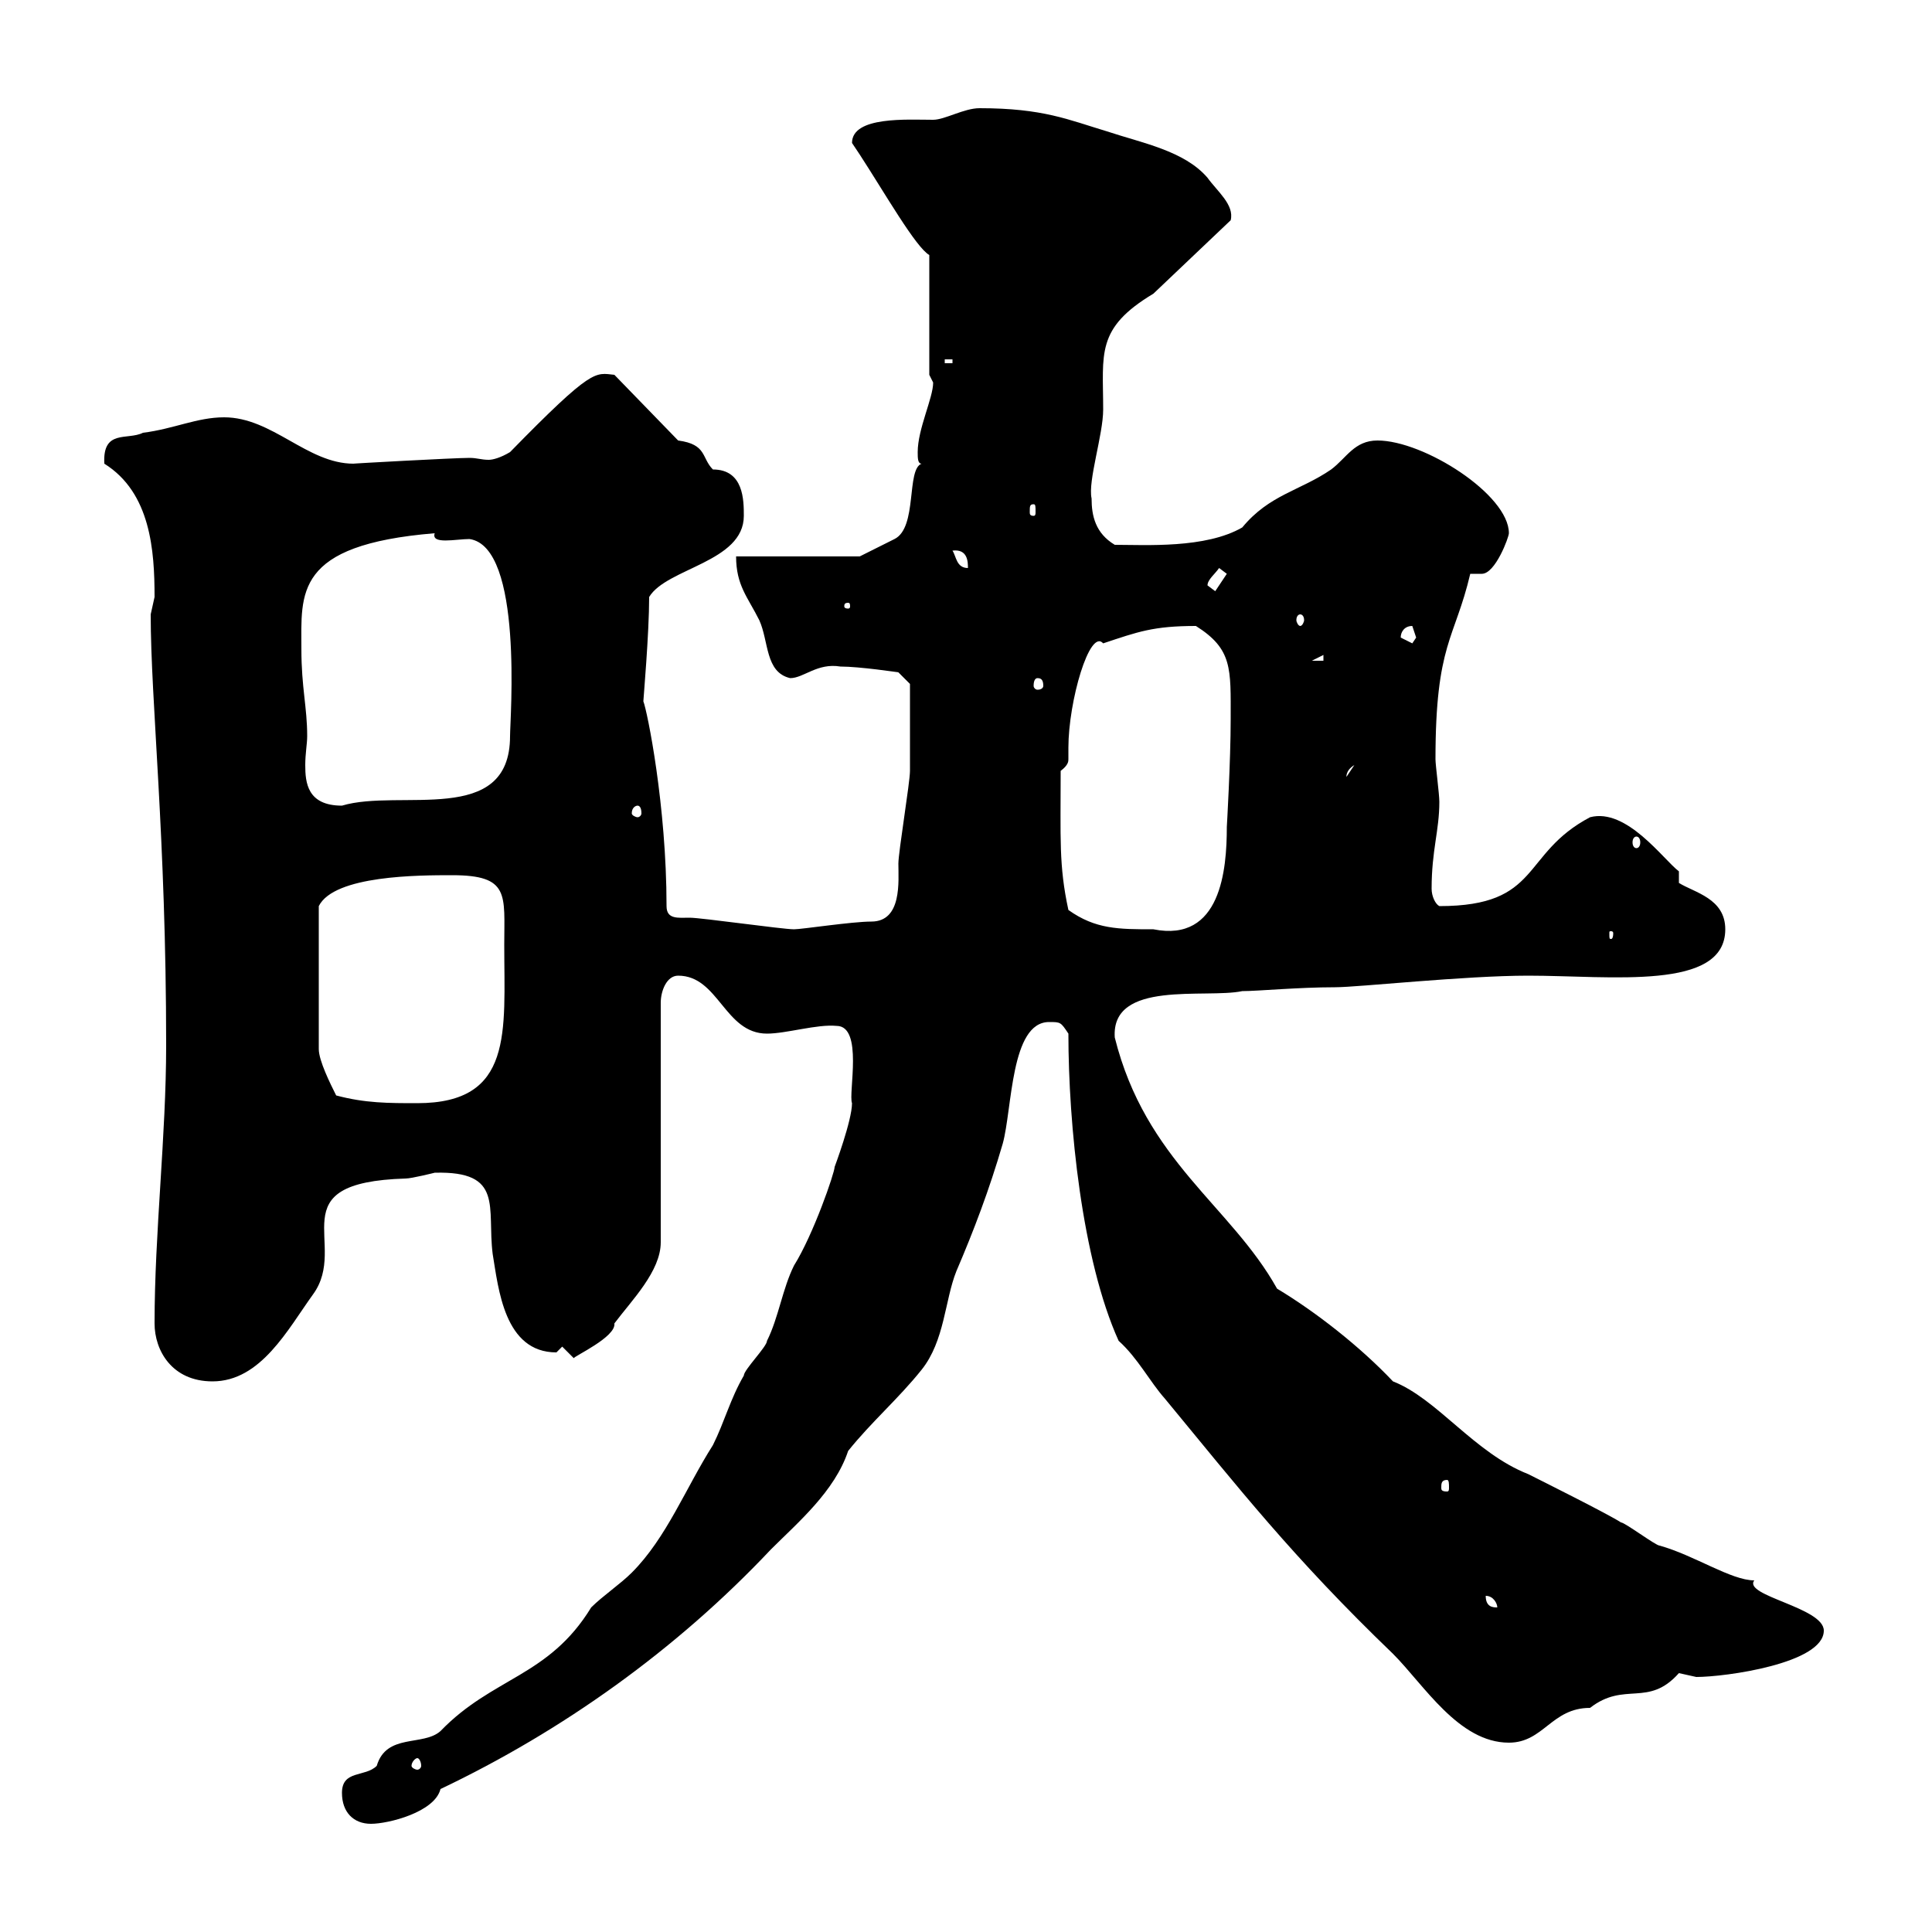 <svg xmlns="http://www.w3.org/2000/svg" xmlns:xlink="http://www.w3.org/1999/xlink" width="300" height="300"><path d="M53.10 278.40C53.10 281.40 54.90 283.20 57.60 283.20C60.30 283.20 67.50 281.40 68.40 277.80C87.30 268.80 105 256.20 119.70 240.60C123.90 236.40 129.60 231.60 131.70 225.30C135.30 220.80 139.50 217.20 143.10 212.70C146.70 208.20 146.70 201.90 148.50 197.40C151.20 191.10 153.60 184.80 155.70 177.60C157.20 172.20 156.90 158.70 162.90 158.70C164.70 158.70 164.70 158.70 165.90 160.50C165.90 174.60 168 195.60 173.70 208.20C176.70 210.90 178.50 214.50 180.90 217.20C192.30 231 200.70 241.80 216.30 256.80C221.10 261.60 226.50 270.60 234.30 270.60C239.70 270.60 240.90 265.20 246.90 265.20C252.30 261 255.90 265.20 260.70 259.80C260.70 259.80 263.40 260.40 263.40 260.40C267.90 260.40 283.20 258.30 283.20 253.20C283.20 249.60 270.60 247.80 272.40 245.40C268.80 245.40 263.10 241.50 257.70 240C257.10 240 252.30 236.40 251.70 236.40C249.90 235.20 239.10 229.80 237.30 228.90C228.90 225.60 223.20 217.20 216.30 214.50C211.20 209.10 204.30 203.70 198.30 200.10C191.10 187.20 177.90 180.30 173.10 161.10C172.50 152.10 187.20 155.10 192.90 153.90C195.30 153.90 201.60 153.30 207.30 153.30C210.90 153.30 227.40 151.50 237.30 151.50C250.20 151.50 267.90 153.90 267.90 144.30C267.90 139.50 263.10 138.60 260.70 137.10L260.70 135.30C258.30 133.50 252.60 125.40 246.90 126.90C236.10 132.60 239.40 140.70 223.50 140.70C222.90 140.40 222.30 139.20 222.30 138C222.30 132 223.50 129 223.50 124.50C223.50 123.30 222.90 118.80 222.90 117.90C222.90 99.90 225.90 99.30 228.30 89.10L230.10 89.10C232.20 89.10 234.30 83.40 234.30 82.80C234.30 76.80 221.10 68.40 213.90 68.40C210.30 68.40 209.10 71.10 206.70 72.90C201.90 76.20 197.10 76.80 192.90 81.90C187.20 85.20 177.90 84.60 173.10 84.60C170.10 82.80 169.50 80.10 169.50 77.40C168.90 74.70 171.30 67.50 171.30 63.60C171.30 54.90 170.10 51 179.10 45.60L191.10 34.20C191.70 31.80 189 29.70 187.50 27.60C183.90 23.40 177.30 22.20 171.90 20.40C165.90 18.60 162 16.80 152.10 16.80C149.70 16.80 146.70 18.60 144.90 18.60C141 18.60 132.30 18 132.30 22.20C132.30 22.20 133.50 24 133.50 24C137.40 30 142.20 38.40 144.30 39.60L144.30 58.20C144.30 58.20 144.90 59.40 144.90 59.40C144.90 61.80 142.50 66.60 142.50 70.20C142.50 71.10 142.50 72 143.10 72C140.70 72.90 142.50 81.90 138.90 83.70C137.10 84.60 133.50 86.40 133.50 86.40L114.30 86.40C114.30 90.90 116.10 92.70 117.90 96.30C119.40 99.60 118.80 104.40 122.70 105.30C124.80 105.30 126.90 102.90 130.50 103.50C133.50 103.50 139.50 104.40 139.50 104.40L141.30 106.20C141.30 107.40 141.30 115.50 141.30 119.70C141.30 121.50 139.50 132.30 139.50 134.10C139.50 136.80 140.10 143.10 135.30 143.10C132.30 143.10 124.50 144.30 123.30 144.30C121.50 144.30 108.90 142.50 107.10 142.50C105.30 142.50 103.50 142.80 103.50 140.70C103.50 125.10 100.50 110.40 99.90 108.90C99.90 108.60 100.80 98.40 100.80 92.70C103.50 88.20 115.50 87.30 115.50 80.10C115.50 77.70 115.50 72.90 110.70 72.90C108.90 71.10 109.80 69 105.30 68.40L95.40 58.20C92.40 57.90 92.10 57 79.20 70.20C77.70 71.10 76.50 71.40 75.90 71.40C74.70 71.40 74.10 71.10 72.90 71.10C70.50 71.10 54.30 72 54.90 72C47.70 72 42.30 64.80 34.80 64.80C30.60 64.80 27 66.60 22.20 67.20C19.80 68.40 15.90 66.60 16.20 72C23.40 76.50 24 85.50 24 92.70C24 92.70 23.40 95.40 23.40 95.40C23.40 108.90 25.80 129.90 25.80 162.30C25.80 176.40 24 191.40 24 205.50C24 209.70 26.70 214.50 33 214.50C40.50 214.50 44.70 206.40 48.60 201C54.30 193.20 42.90 183.60 63 183C63.90 183 67.50 182.10 67.50 182.10C78.30 181.80 75.60 187.50 76.50 194.70C77.40 200.10 78.30 210 86.40 210C86.40 210 87.30 209.10 87.30 209.10L89.10 210.90C89.10 210.60 95.70 207.60 95.40 205.50C98.10 201.90 102.60 197.40 102.60 192.90L102.60 155.70C102.60 153.90 103.50 151.50 105.30 151.50C111.60 151.50 112.50 160.50 119.10 160.50C122.10 160.50 126.90 159 129.90 159.30C134.10 159.30 131.70 169.80 132.30 171.30C132.30 174 129.60 181.20 129.60 181.20C129.60 182.10 126.30 191.70 123.30 196.50C121.50 200.10 120.90 204.60 119.10 208.20C119.10 209.10 115.50 212.70 115.50 213.60C113.40 217.20 112.50 220.80 110.70 224.40C106.50 231 103.50 238.80 98.10 244.20C96.30 246 93.60 247.80 91.80 249.60C85.20 260.40 76.50 260.40 68.40 268.80C65.70 271.20 60 269.10 58.50 274.20C56.70 276 53.10 274.80 53.10 278.40ZM64.80 273C65.10 273 65.40 273.60 65.40 274.20C65.40 274.50 65.10 274.80 64.80 274.80C64.50 274.80 63.90 274.50 63.90 274.20C63.90 273.60 64.50 273 64.80 273ZM230.70 247.80C231.90 247.80 232.50 249 232.50 249.60C231.90 249.60 230.70 249.60 230.70 247.80ZM224.70 229.80C225 229.80 225 230.40 225 231C225 231.30 225 231.60 224.70 231.60C223.80 231.60 223.80 231.30 223.80 231C223.80 230.40 223.80 229.80 224.70 229.80ZM52.20 170.10C51.30 168.30 49.50 164.70 49.50 162.90L49.50 140.70C51.90 135.90 65.10 135.90 70.20 135.90C79.20 135.90 78.30 138.90 78.30 146.70C78.30 160.20 79.80 171.30 64.80 171.30C60.30 171.30 56.70 171.30 52.20 170.10ZM250.50 144.90C250.50 145.80 250.20 145.80 250.20 145.80C249.90 145.80 249.90 145.80 249.90 144.90C249.90 144.60 249.90 144.60 250.20 144.60C250.20 144.60 250.50 144.60 250.50 144.90ZM165.90 141.30C164.40 134.40 164.70 130.20 164.70 119.70C165.90 118.80 165.90 118.20 165.90 117.90C165.90 117.60 165.90 117 165.90 116.10C165.90 108.90 169.20 97.50 171.30 99.90C176.70 98.10 179.10 97.20 185.70 97.20C191.40 100.80 191.10 103.80 191.10 111.60C191.10 118.20 190.50 128.40 190.50 128.40C190.50 135 189.60 146.40 179.10 144.30C173.70 144.30 170.10 144.30 165.90 141.30ZM254.10 129.90C254.40 129.90 254.70 130.20 254.70 130.80C254.70 131.40 254.40 131.70 254.10 131.70C253.80 131.70 253.50 131.40 253.50 130.80C253.50 130.20 253.80 129.90 254.10 129.90ZM99 125.10C99.30 125.10 99.60 125.40 99.60 126.30C99.60 126.60 99.30 126.90 99 126.90C98.70 126.90 98.10 126.60 98.10 126.30C98.10 125.40 98.70 125.10 99 125.10ZM46.80 100.80C46.80 92.10 45.60 84.60 67.50 82.80C66.90 84.60 70.80 83.70 72.90 83.70C81.30 84.90 79.20 111.60 79.20 114.30C79.20 128.40 62.10 122.40 53.10 125.10C47.70 125.10 47.40 121.50 47.40 118.80C47.40 117 47.70 115.50 47.70 114.30C47.70 109.80 46.80 106.80 46.80 100.80ZM210.30 118.80L209.10 120.60C209.10 120.90 208.80 119.70 210.30 118.80ZM161.10 105.30C161.70 105.30 162 105.60 162 106.50C162 106.80 161.70 107.10 161.10 107.10C160.80 107.10 160.50 106.80 160.50 106.50C160.50 105.60 160.80 105.30 161.10 105.30ZM205.50 101.70L205.50 102.60L203.70 102.60ZM217.50 99C217.50 98.10 218.10 97.20 219.30 97.20C219.30 97.20 219.90 99 219.90 99C219.90 99 219.30 99.90 219.30 99.90C219.30 99.90 217.50 99 217.50 99ZM201.90 95.40C202.20 95.40 202.50 95.70 202.50 96.30C202.50 96.60 202.20 97.20 201.90 97.20C201.60 97.20 201.30 96.60 201.30 96.30C201.30 95.70 201.60 95.40 201.90 95.40ZM131.70 93.60C132 93.60 132 93.90 132 94.20C132 94.20 132 94.50 131.70 94.50C131.10 94.50 131.10 94.20 131.10 94.20C131.10 93.90 131.10 93.60 131.70 93.60ZM187.50 90.90C187.50 90 188.70 89.10 189.30 88.20L190.50 89.10L188.70 91.80C188.70 91.80 187.50 90.90 187.50 90.90ZM147.90 85.50C150.30 85.20 150.30 87.30 150.30 88.20C148.50 88.20 148.50 86.40 147.90 85.50ZM160.50 78.30C160.80 78.30 160.80 78.60 160.80 79.50C160.80 79.80 160.80 80.10 160.50 80.10C159.90 80.10 159.90 79.80 159.90 79.50C159.90 78.60 159.90 78.30 160.50 78.30ZM146.70 55.80L147.90 55.80L147.90 56.40L146.70 56.40Z"/></svg>